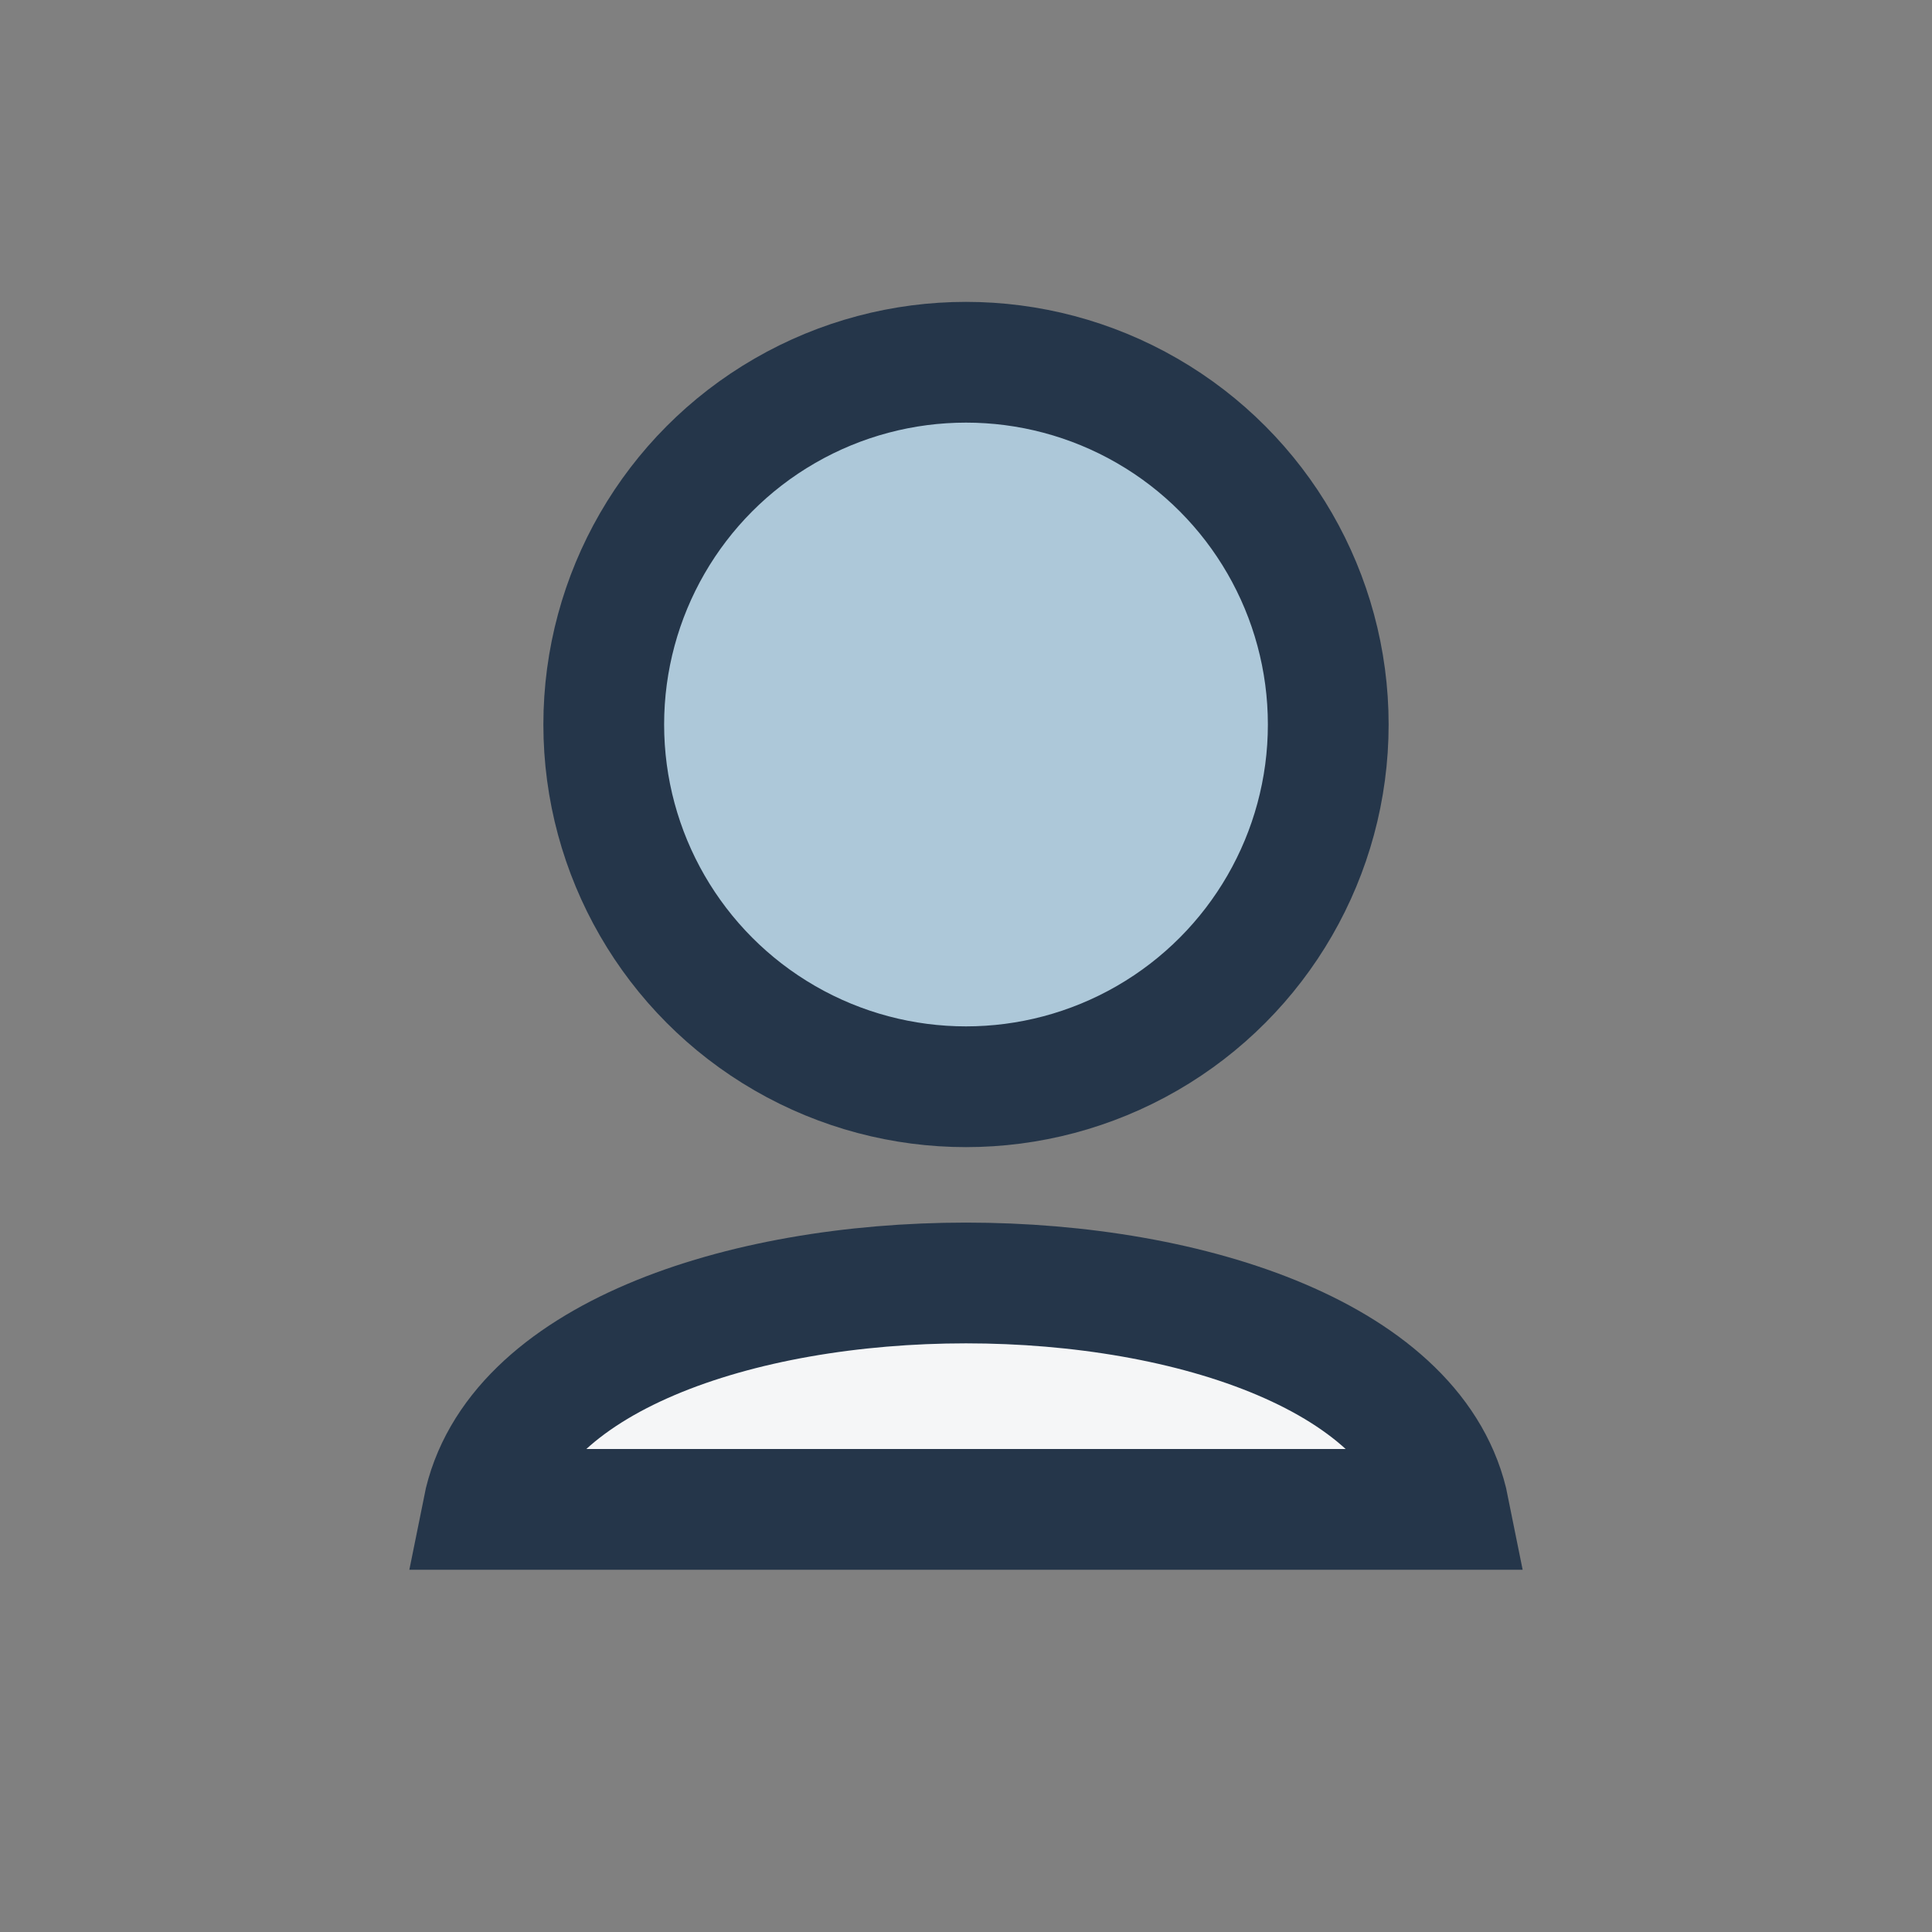 <?xml version="1.0" encoding="UTF-8"?>
<svg xmlns="http://www.w3.org/2000/svg" width="32" height="32" viewBox="0 0 32 32"><rect x="0" y="0" width="32" height="32" fill="#808080" stroke="none"/><circle cx="16" cy="12" r="6" fill="#ADC8D9" stroke="#25364A" stroke-width="2"/><path d="M8 25c1-5 15-5 16 0z" fill="#F5F6F7" stroke="#25364A" stroke-width="2"/></svg>